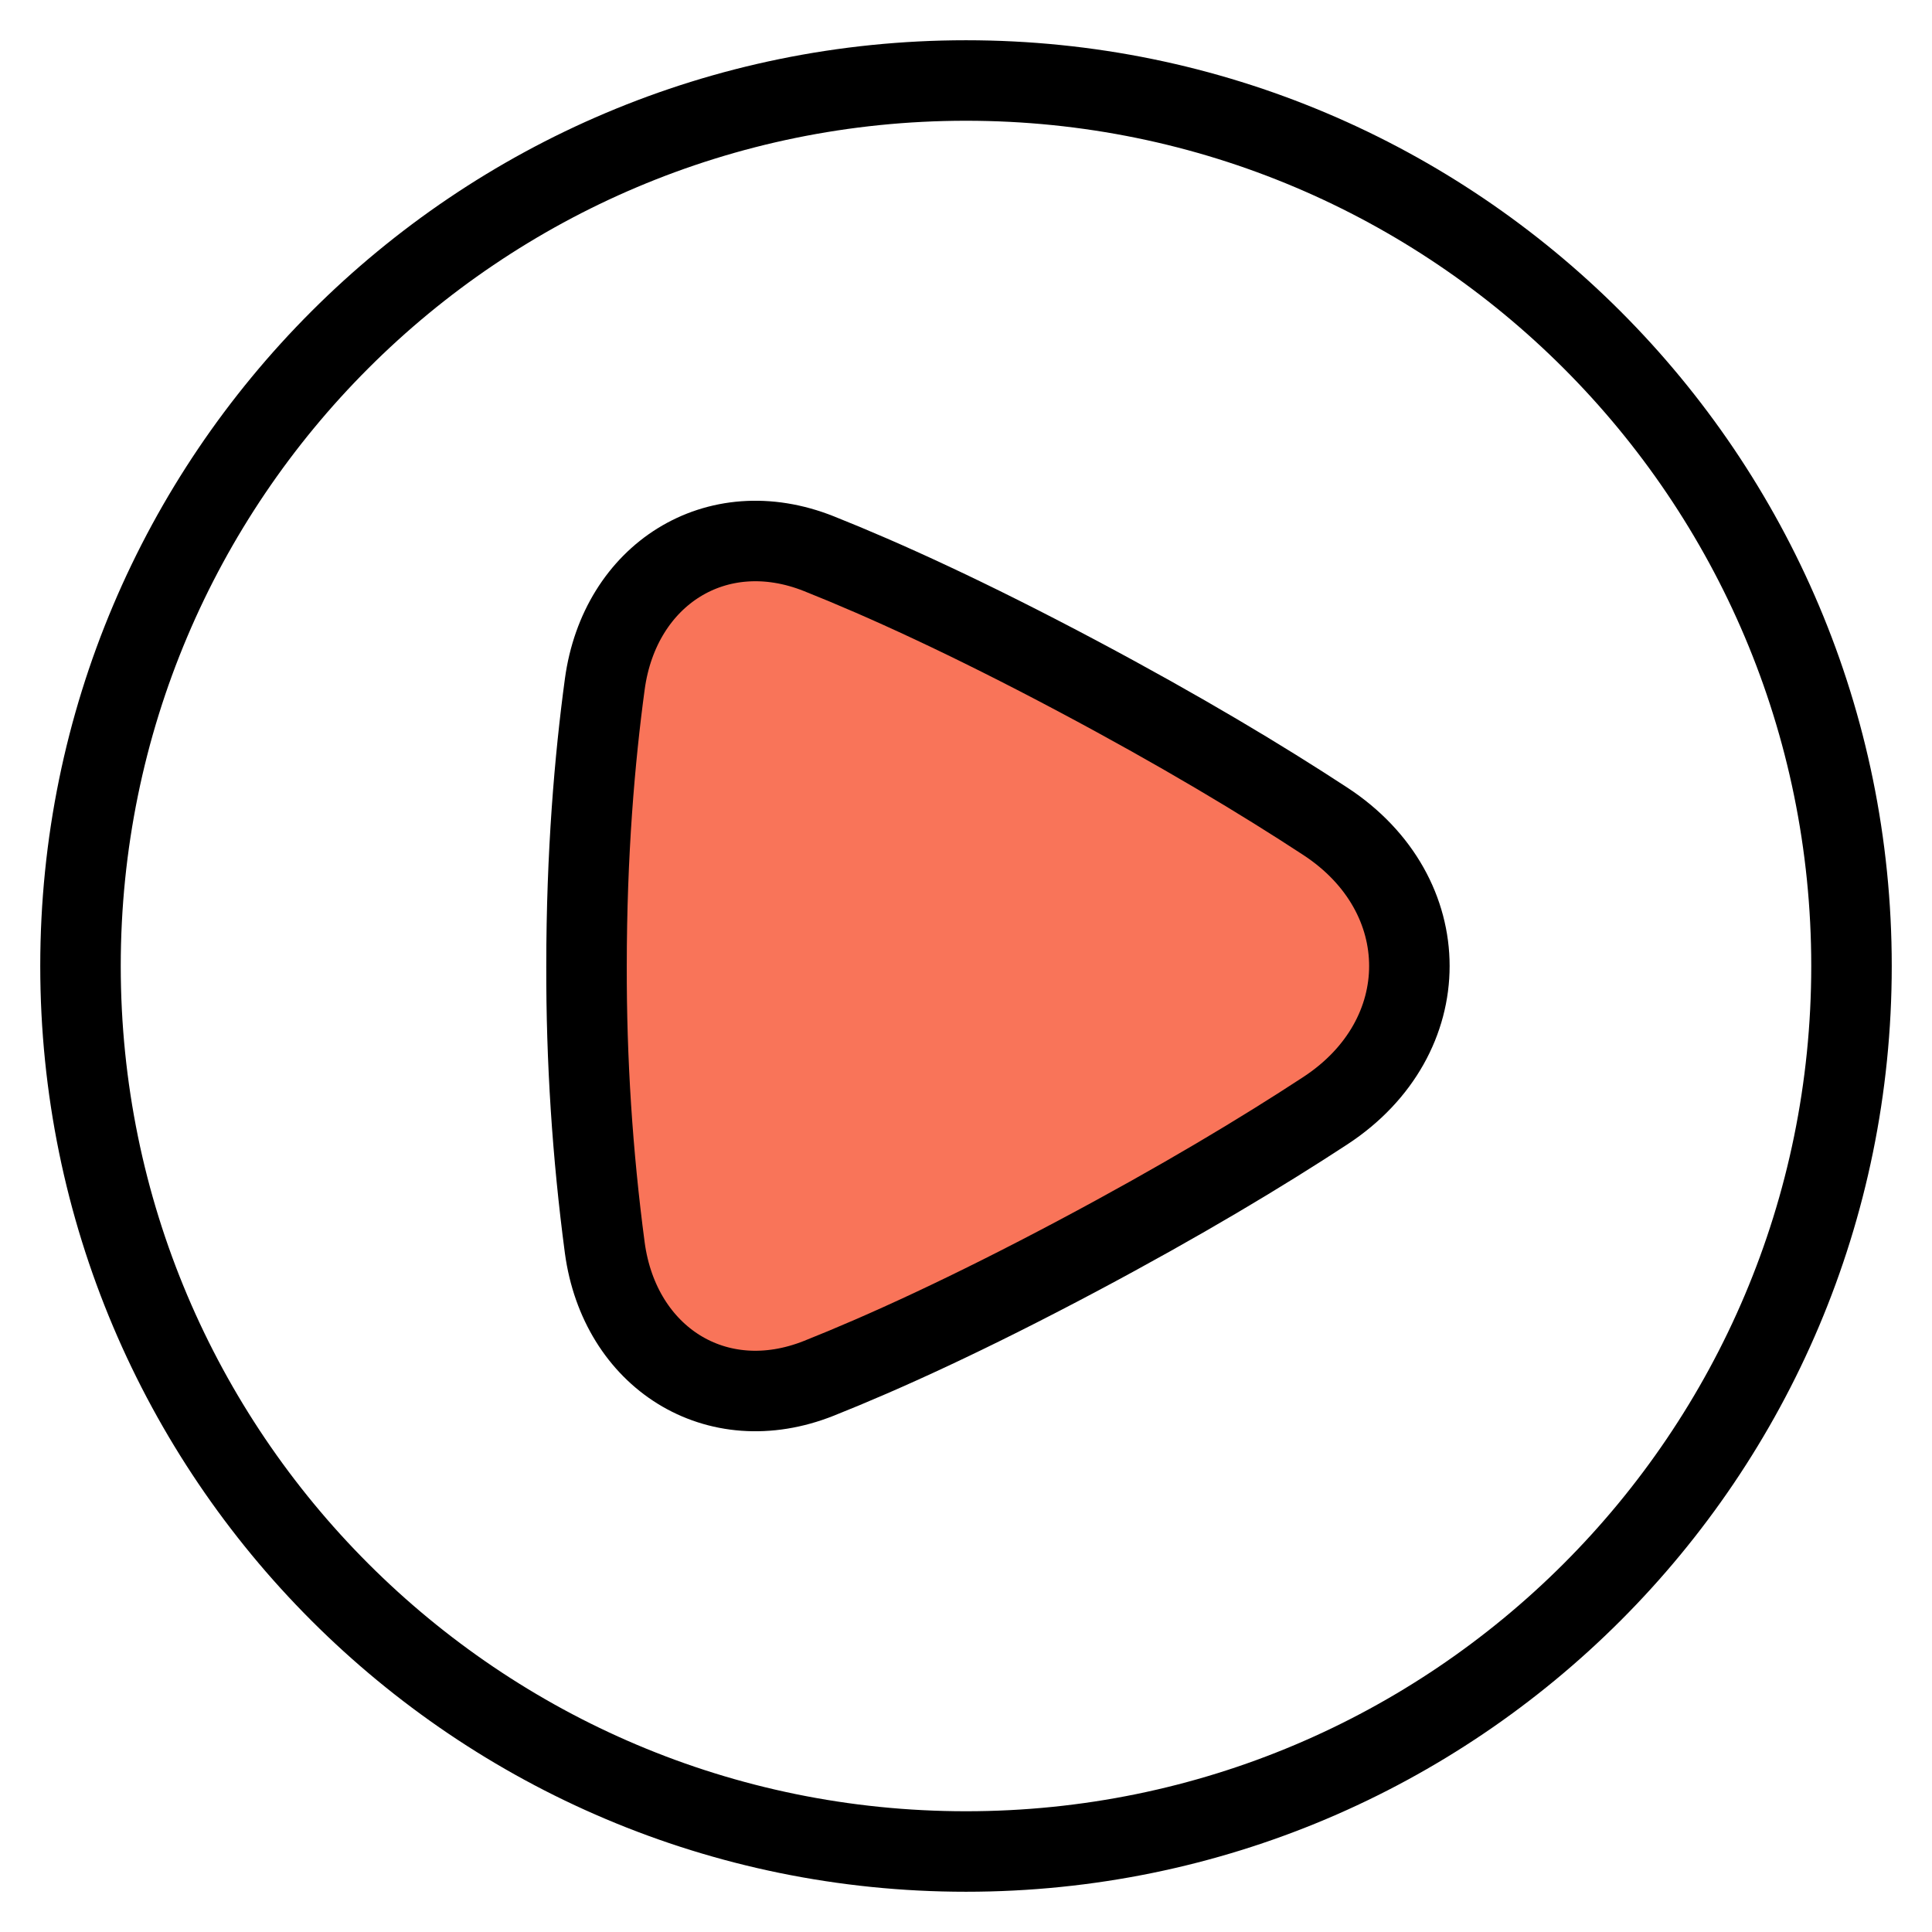 <svg width="24" height="24" viewBox="0 0 24 24" fill="none" xmlns="http://www.w3.org/2000/svg">
<path d="M12 1C18.075 1 23 5.925 23 12C23 18.075 18.075 23 12 23C5.925 23 1 18.075 1 12C1 5.925 5.925 1 12 1Z" stroke="black" stroke-linejoin="round"/>
<path d="M7.513 8.498C7.698 7.138 8.896 6.37 10.172 6.878C10.976 7.198 12.03 7.678 13.387 8.399C14.668 9.08 15.68 9.689 16.466 10.204C17.855 11.115 17.855 12.885 16.466 13.796C15.68 14.311 14.668 14.92 13.387 15.601C12.03 16.322 10.976 16.802 10.172 17.122C8.896 17.63 7.698 16.863 7.513 15.502C7.359 14.341 7.283 13.171 7.286 12C7.286 10.602 7.388 9.42 7.513 8.498Z" fill="#F97459" stroke="black" stroke-linejoin="round"/>
</svg>
